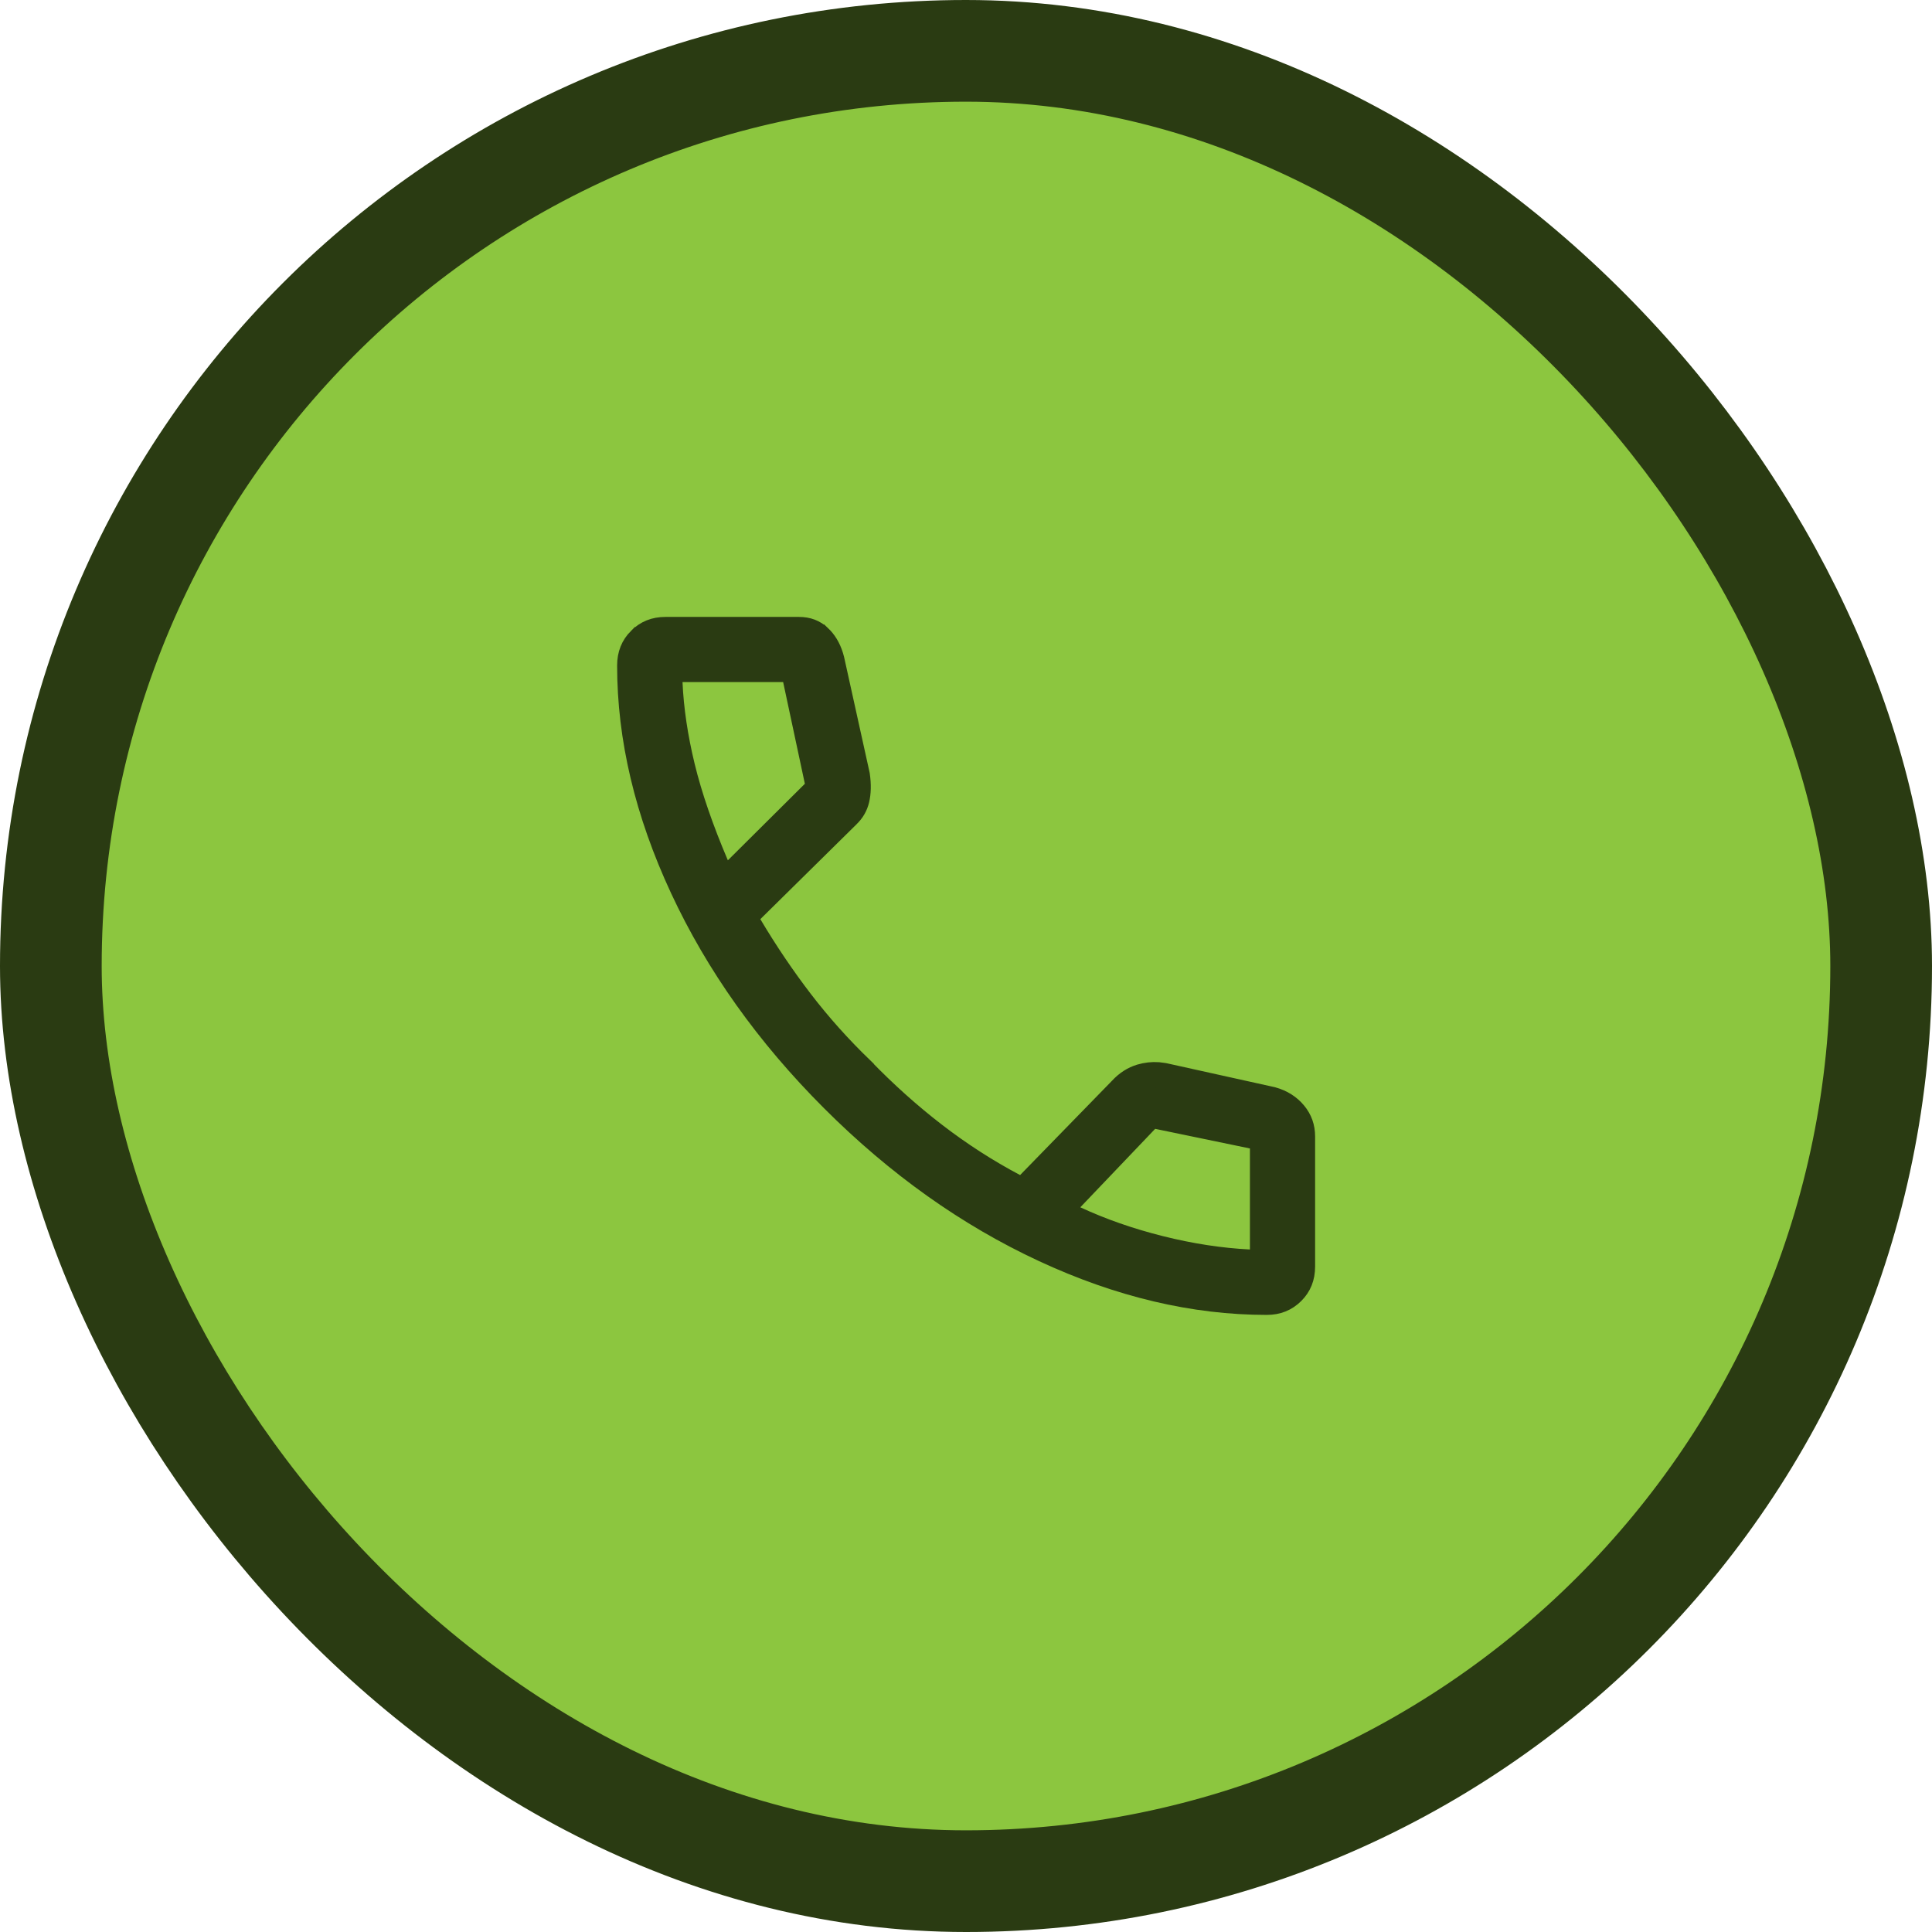 <svg xmlns="http://www.w3.org/2000/svg" width="76" height="76" viewBox="0 0 76 76" fill="none"><rect x="2" y="2" width="72" height="72" rx="36" fill="#8CC63F"></rect><rect x="2" y="2" width="72" height="72" rx="36" stroke="#2A3B12" stroke-width="4"></rect><path d="M26.178 24.768H31.428C31.763 24.768 32.016 24.87 32.223 25.065H32.224C32.422 25.252 32.577 25.498 32.678 25.819L32.718 25.962L33.72 30.498C33.774 30.874 33.763 31.187 33.702 31.446C33.644 31.69 33.526 31.894 33.342 32.069L33.336 32.076L29.559 35.801L29.28 36.076L29.48 36.413C30.115 37.481 30.791 38.48 31.504 39.41C32.218 40.34 33.009 41.224 33.878 42.063V42.065C34.796 43.013 35.754 43.873 36.754 44.643C37.756 45.414 38.803 46.089 39.894 46.666L40.225 46.842L40.486 46.573L44.093 42.872L44.103 42.861C44.34 42.604 44.599 42.442 44.88 42.358C45.106 42.292 45.33 42.267 45.556 42.283L45.784 42.313L50.033 43.254C50.41 43.359 50.697 43.545 50.915 43.808C51.128 44.065 51.233 44.358 51.233 44.706V49.822C51.233 50.24 51.098 50.563 50.833 50.826C50.564 51.092 50.241 51.225 49.831 51.225C46.977 51.225 44.06 50.539 41.078 49.153C38.096 47.768 35.327 45.8 32.768 43.241C30.21 40.683 28.24 37.911 26.852 34.927C25.463 31.942 24.776 29.027 24.776 26.18C24.776 25.762 24.911 25.436 25.176 25.169H25.177C25.442 24.902 25.765 24.768 26.178 24.768ZM26.349 26.854C26.395 27.904 26.56 29.01 26.841 30.169C27.125 31.334 27.57 32.625 28.172 34.039L28.462 34.718L28.985 34.197L32.014 31.186L32.206 30.993L32.15 30.727L31.296 26.727L31.212 26.331H26.327L26.349 26.854ZM49.669 44.77L49.271 44.688L45.542 43.916L45.271 43.86L45.08 44.06L42.135 47.147L41.654 47.651L42.286 47.945C43.312 48.423 44.427 48.811 45.627 49.112C46.829 49.413 48.002 49.594 49.144 49.651L49.669 49.678V44.77Z" fill="#2A3B12" stroke="#2A3B12"></path></svg>